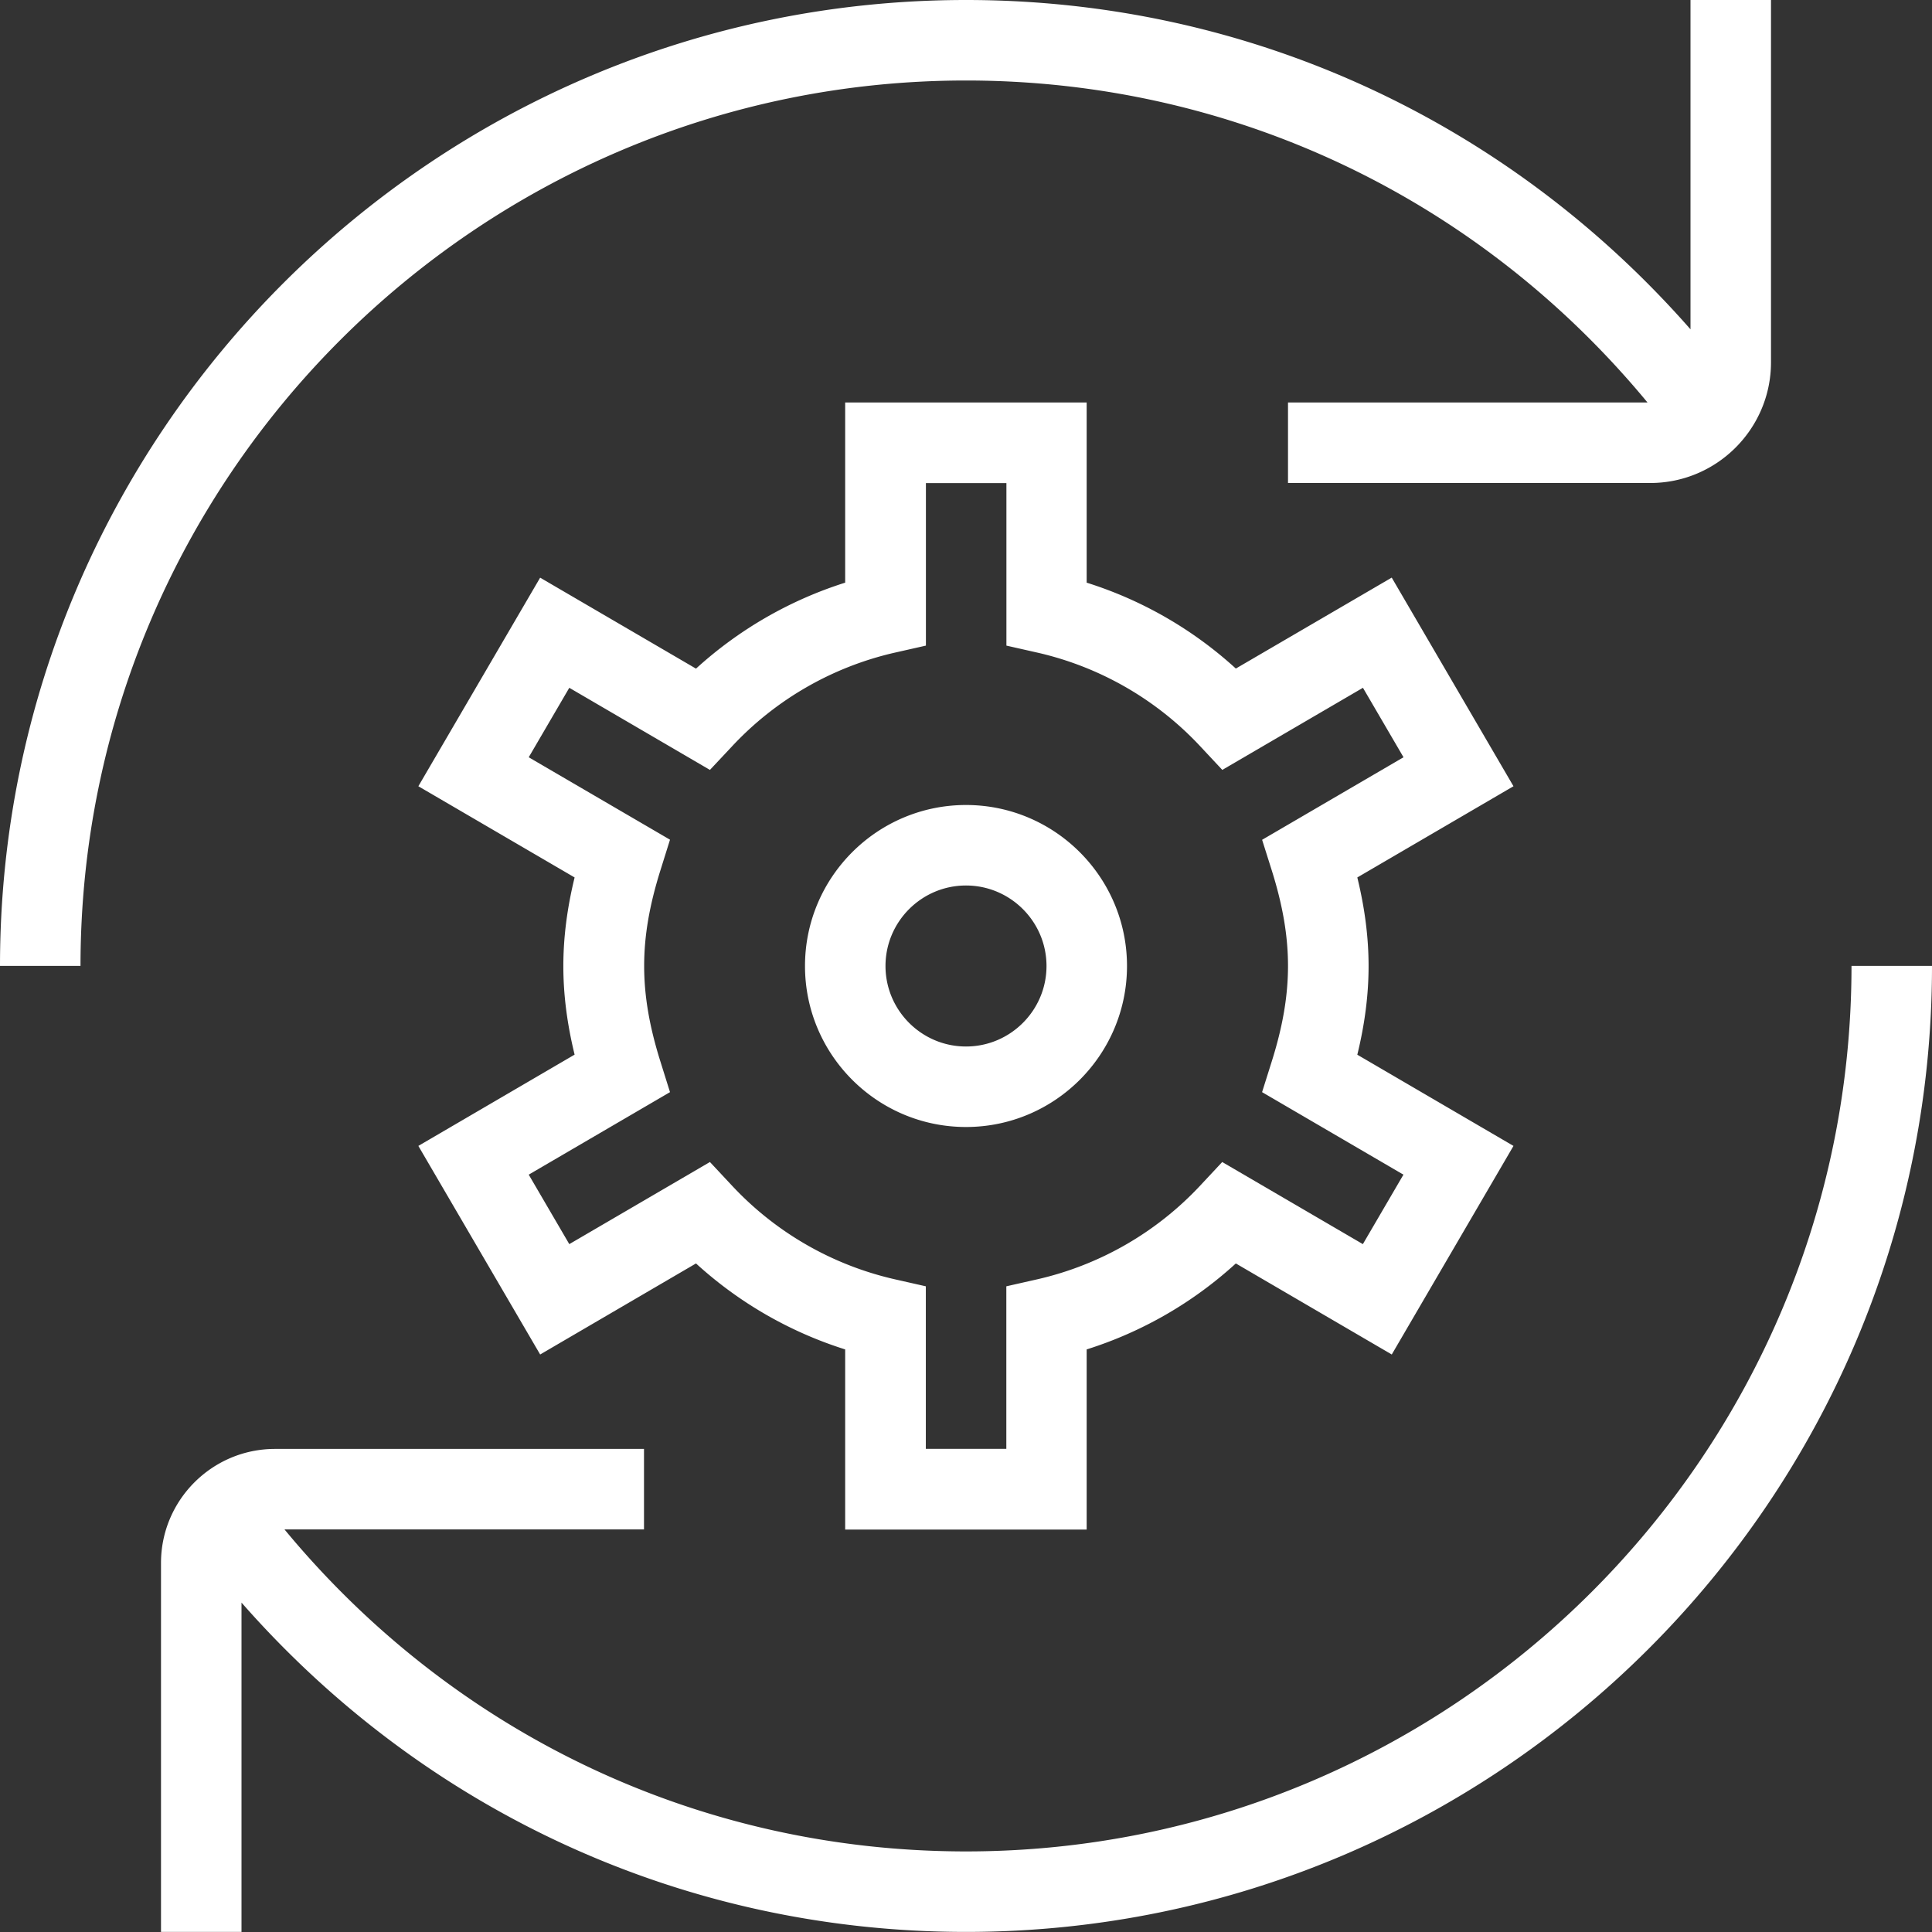 <svg xmlns="http://www.w3.org/2000/svg" version="1.1" xmlns:xlink="http://www.w3.org/1999/xlink" width="50" height="50" x="0" y="0" viewBox="0 0 24 24" style="enable-background:new 0 0 512 512" xml:space="preserve"><rect x="0" y="0" width="24" height="24" fill="#333333" stroke="none"/><g><path d="M12 10c-1.103 0-2 .897-2 2s.897 2 2 2 2-.897 2-2-.897-2-2-2Zm0 3c-.551 0-1-.449-1-1s.449-1 1-1 1 .449 1 1-.449 1-1 1Zm5.289-5.825-1.937 1.13a4.952 4.952 0 0 0-1.853-1.067V5h-3v2.238a4.981 4.981 0 0 0-1.853 1.068L6.71 7.176 5.197 9.767 7.138 10.9c-.094.385-.14.748-.14 1.101s.046.715.14 1.1l-1.941 1.134 1.513 2.591 1.936-1.131a4.962 4.962 0 0 0 1.853 1.068v2.238h3v-2.238a4.954 4.954 0 0 0 1.853-1.068l1.937 1.131 1.512-2.591-1.94-1.133c.094-.384.14-.748.14-1.101s-.046-.716-.14-1.101l1.94-1.133-1.512-2.591Zm-1.611 3.256.12.38c.138.439.202.817.202 1.188s-.064.749-.202 1.187l-.12.381 1.756 1.025-.504.863-1.747-1.02-.272.291a3.98 3.98 0 0 1-2.021 1.165l-.389.088v2.019h-1v-2.019l-.389-.088a3.971 3.971 0 0 1-2.021-1.165l-.272-.291-1.747 1.02-.504-.863 1.755-1.025-.119-.38c-.138-.439-.202-.817-.202-1.188s.064-.748.202-1.188l.119-.38-1.755-1.024.504-.863 1.747 1.02.273-.291a3.975 3.975 0 0 1 2.021-1.165l.389-.088V6.001h1V8.02l.389.088a3.975 3.975 0 0 1 2.021 1.165l.272.291 1.747-1.02.504.863-1.756 1.025ZM24 11.999c0 6.617-5.383 12-12 12-3.49 0-6.719-1.491-9-4.091v4.091H2v-4.583c0-.781.635-1.417 1.417-1.417H8v1H3.534c2.1 2.54 5.156 4 8.466 4 6.065 0 11-4.935 11-11h1Zm-23 0H0C0 5.383 5.383 0 12 0c3.49 0 6.719 1.491 9 4.091V0h1v4.5c0 .827-.673 1.5-1.5 1.5H16V5h4.466C18.367 2.46 15.31 1 12 1 5.935 1 1 5.935 1 12Z" fill="#ffffff" opacity="1" data-original="#000000"></path></g></svg>
